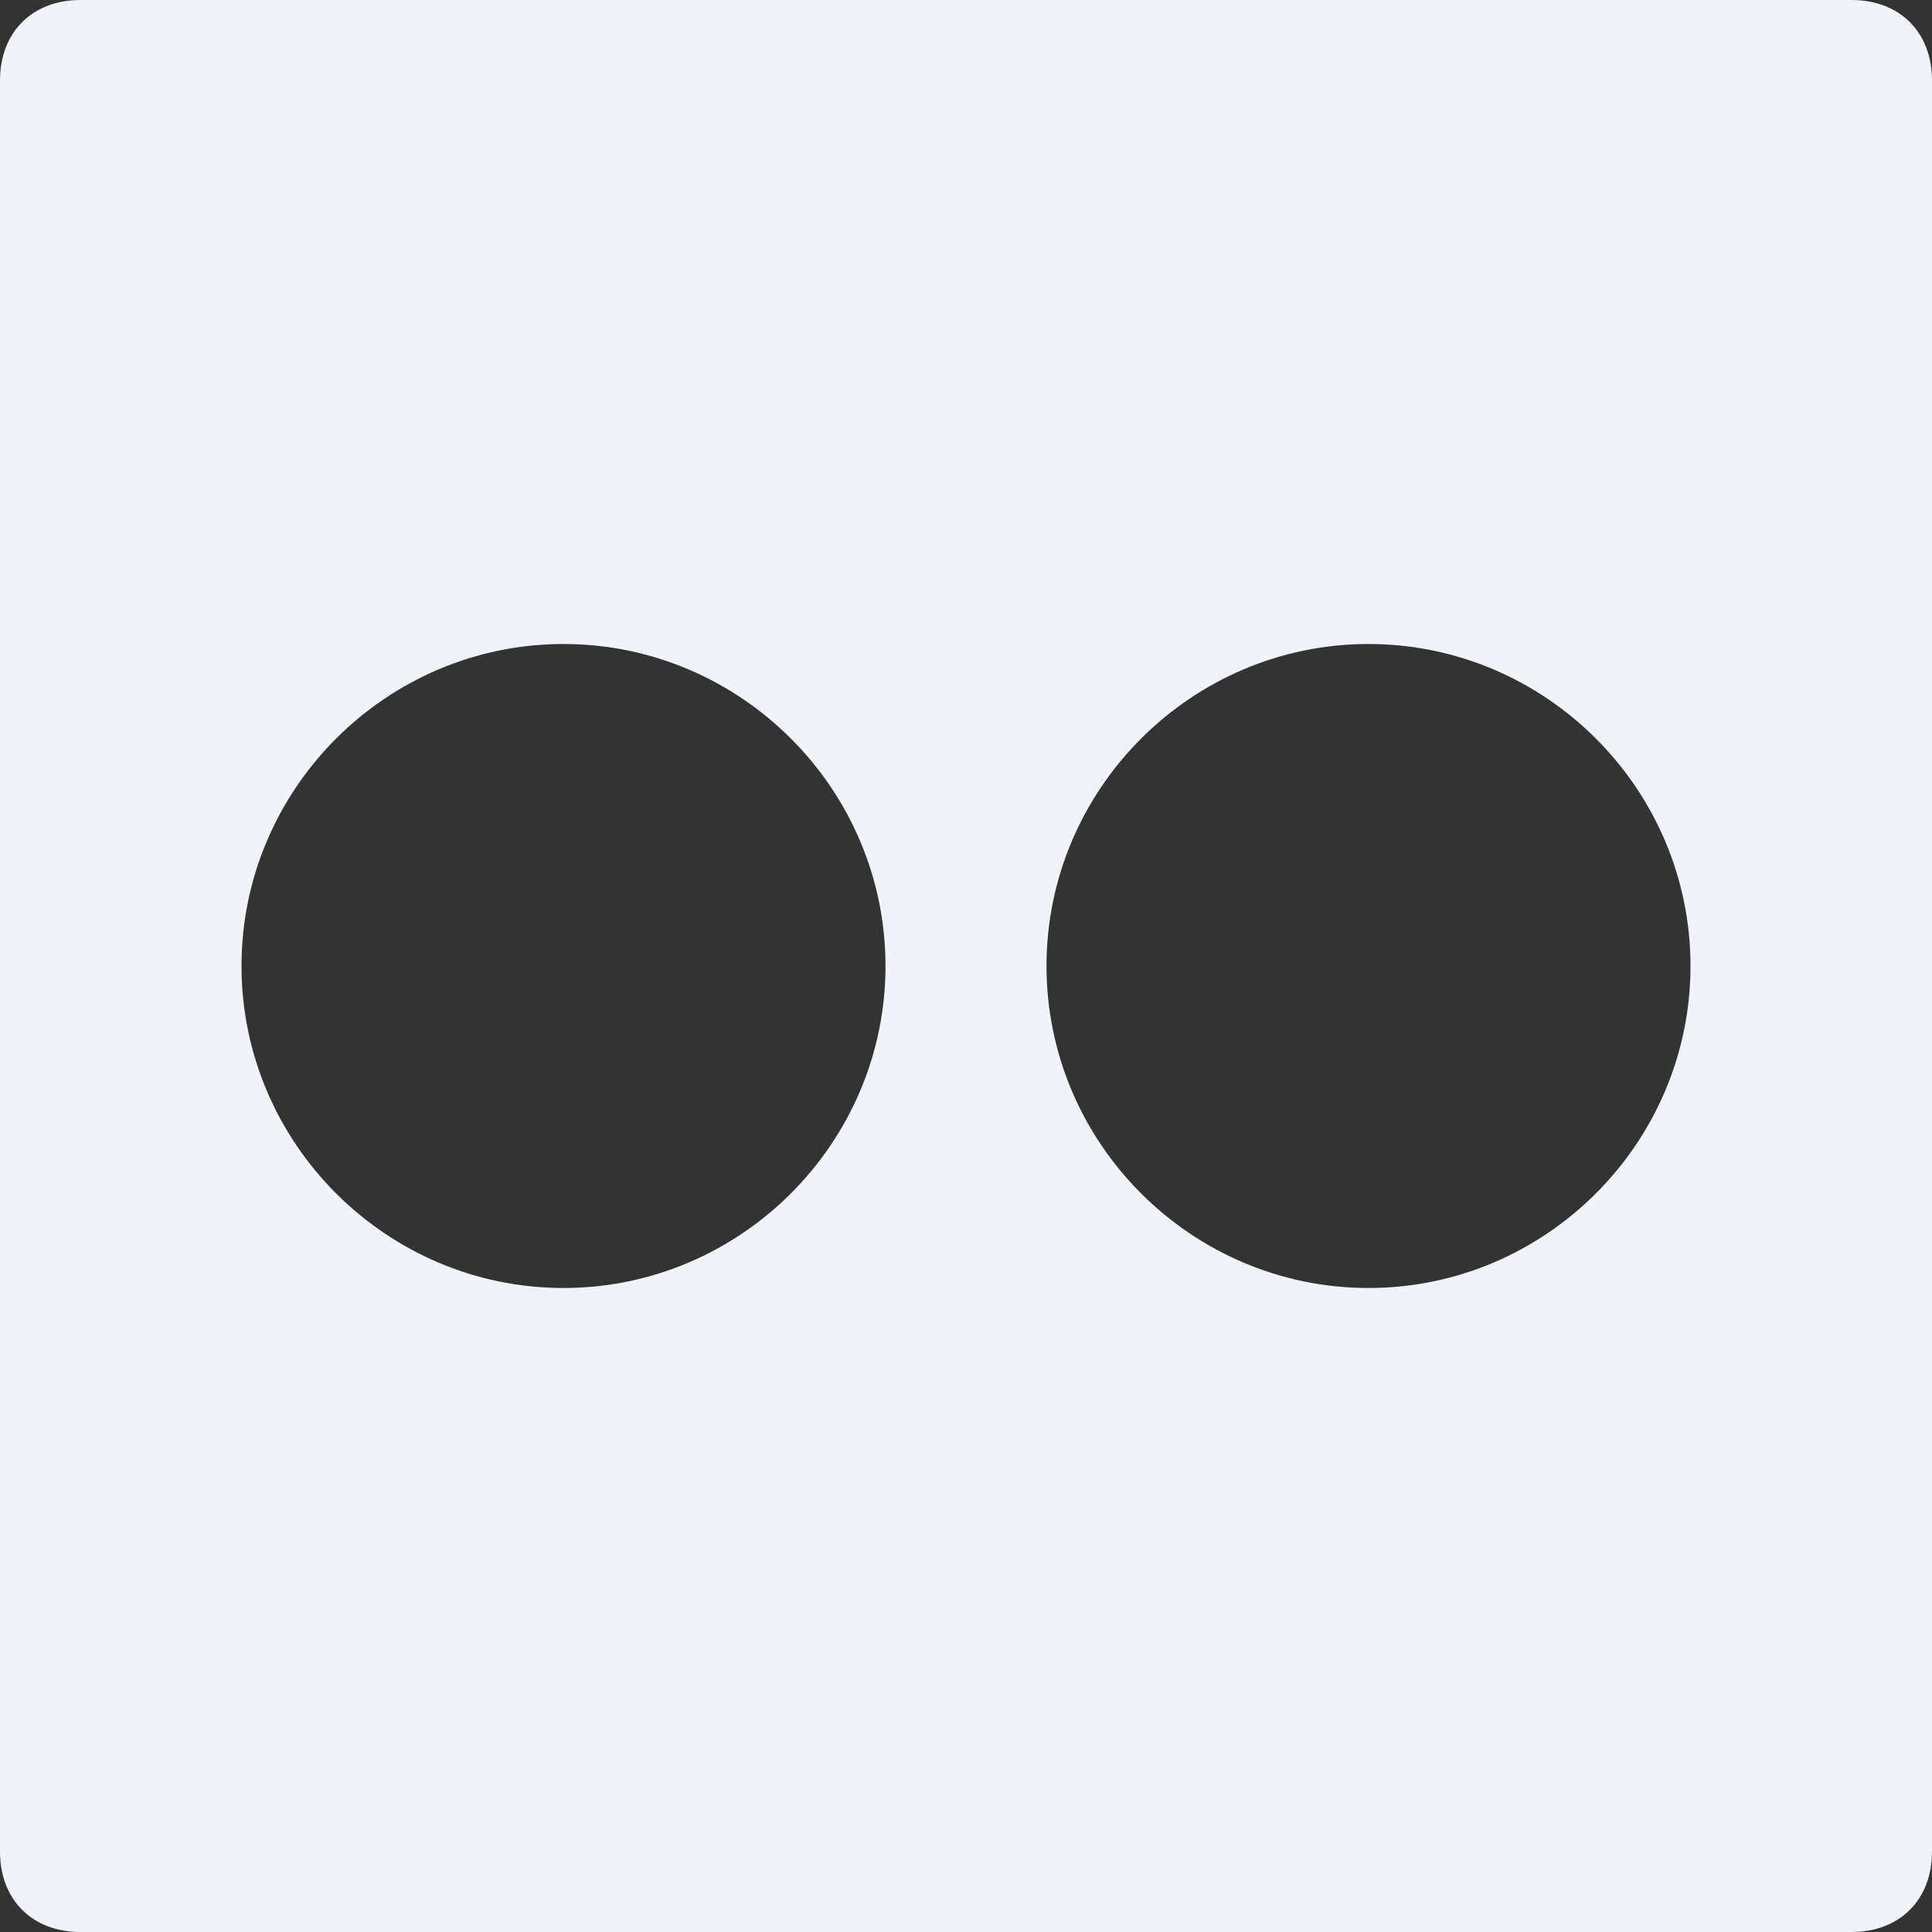 <svg width="24" height="24" viewBox="0 0 24 24" fill="none" xmlns="http://www.w3.org/2000/svg">
<rect x="0" y="0" width="24" height="24" fill="#333333" stroke="none"/>
<path d="M23 0H1C0.4 0 0 0.4 0 1V23C0 23.6 0.4 24 1 24H23C23.6 24 24 23.6 24 23V1C24 0.4 23.6 0 23 0ZM7 16C4.8 16 3 14.2 3 12C3 9.8 4.8 8 7 8C9.2 8 11 9.8 11 12C11 14.2 9.2 16 7 16ZM17 16C14.8 16 13 14.2 13 12C13 9.8 14.8 8 17 8C19.2 8 21 9.8 21 12C21 14.2 19.2 16 17 16Z" fill="#F0F4F8"/>
</svg>
